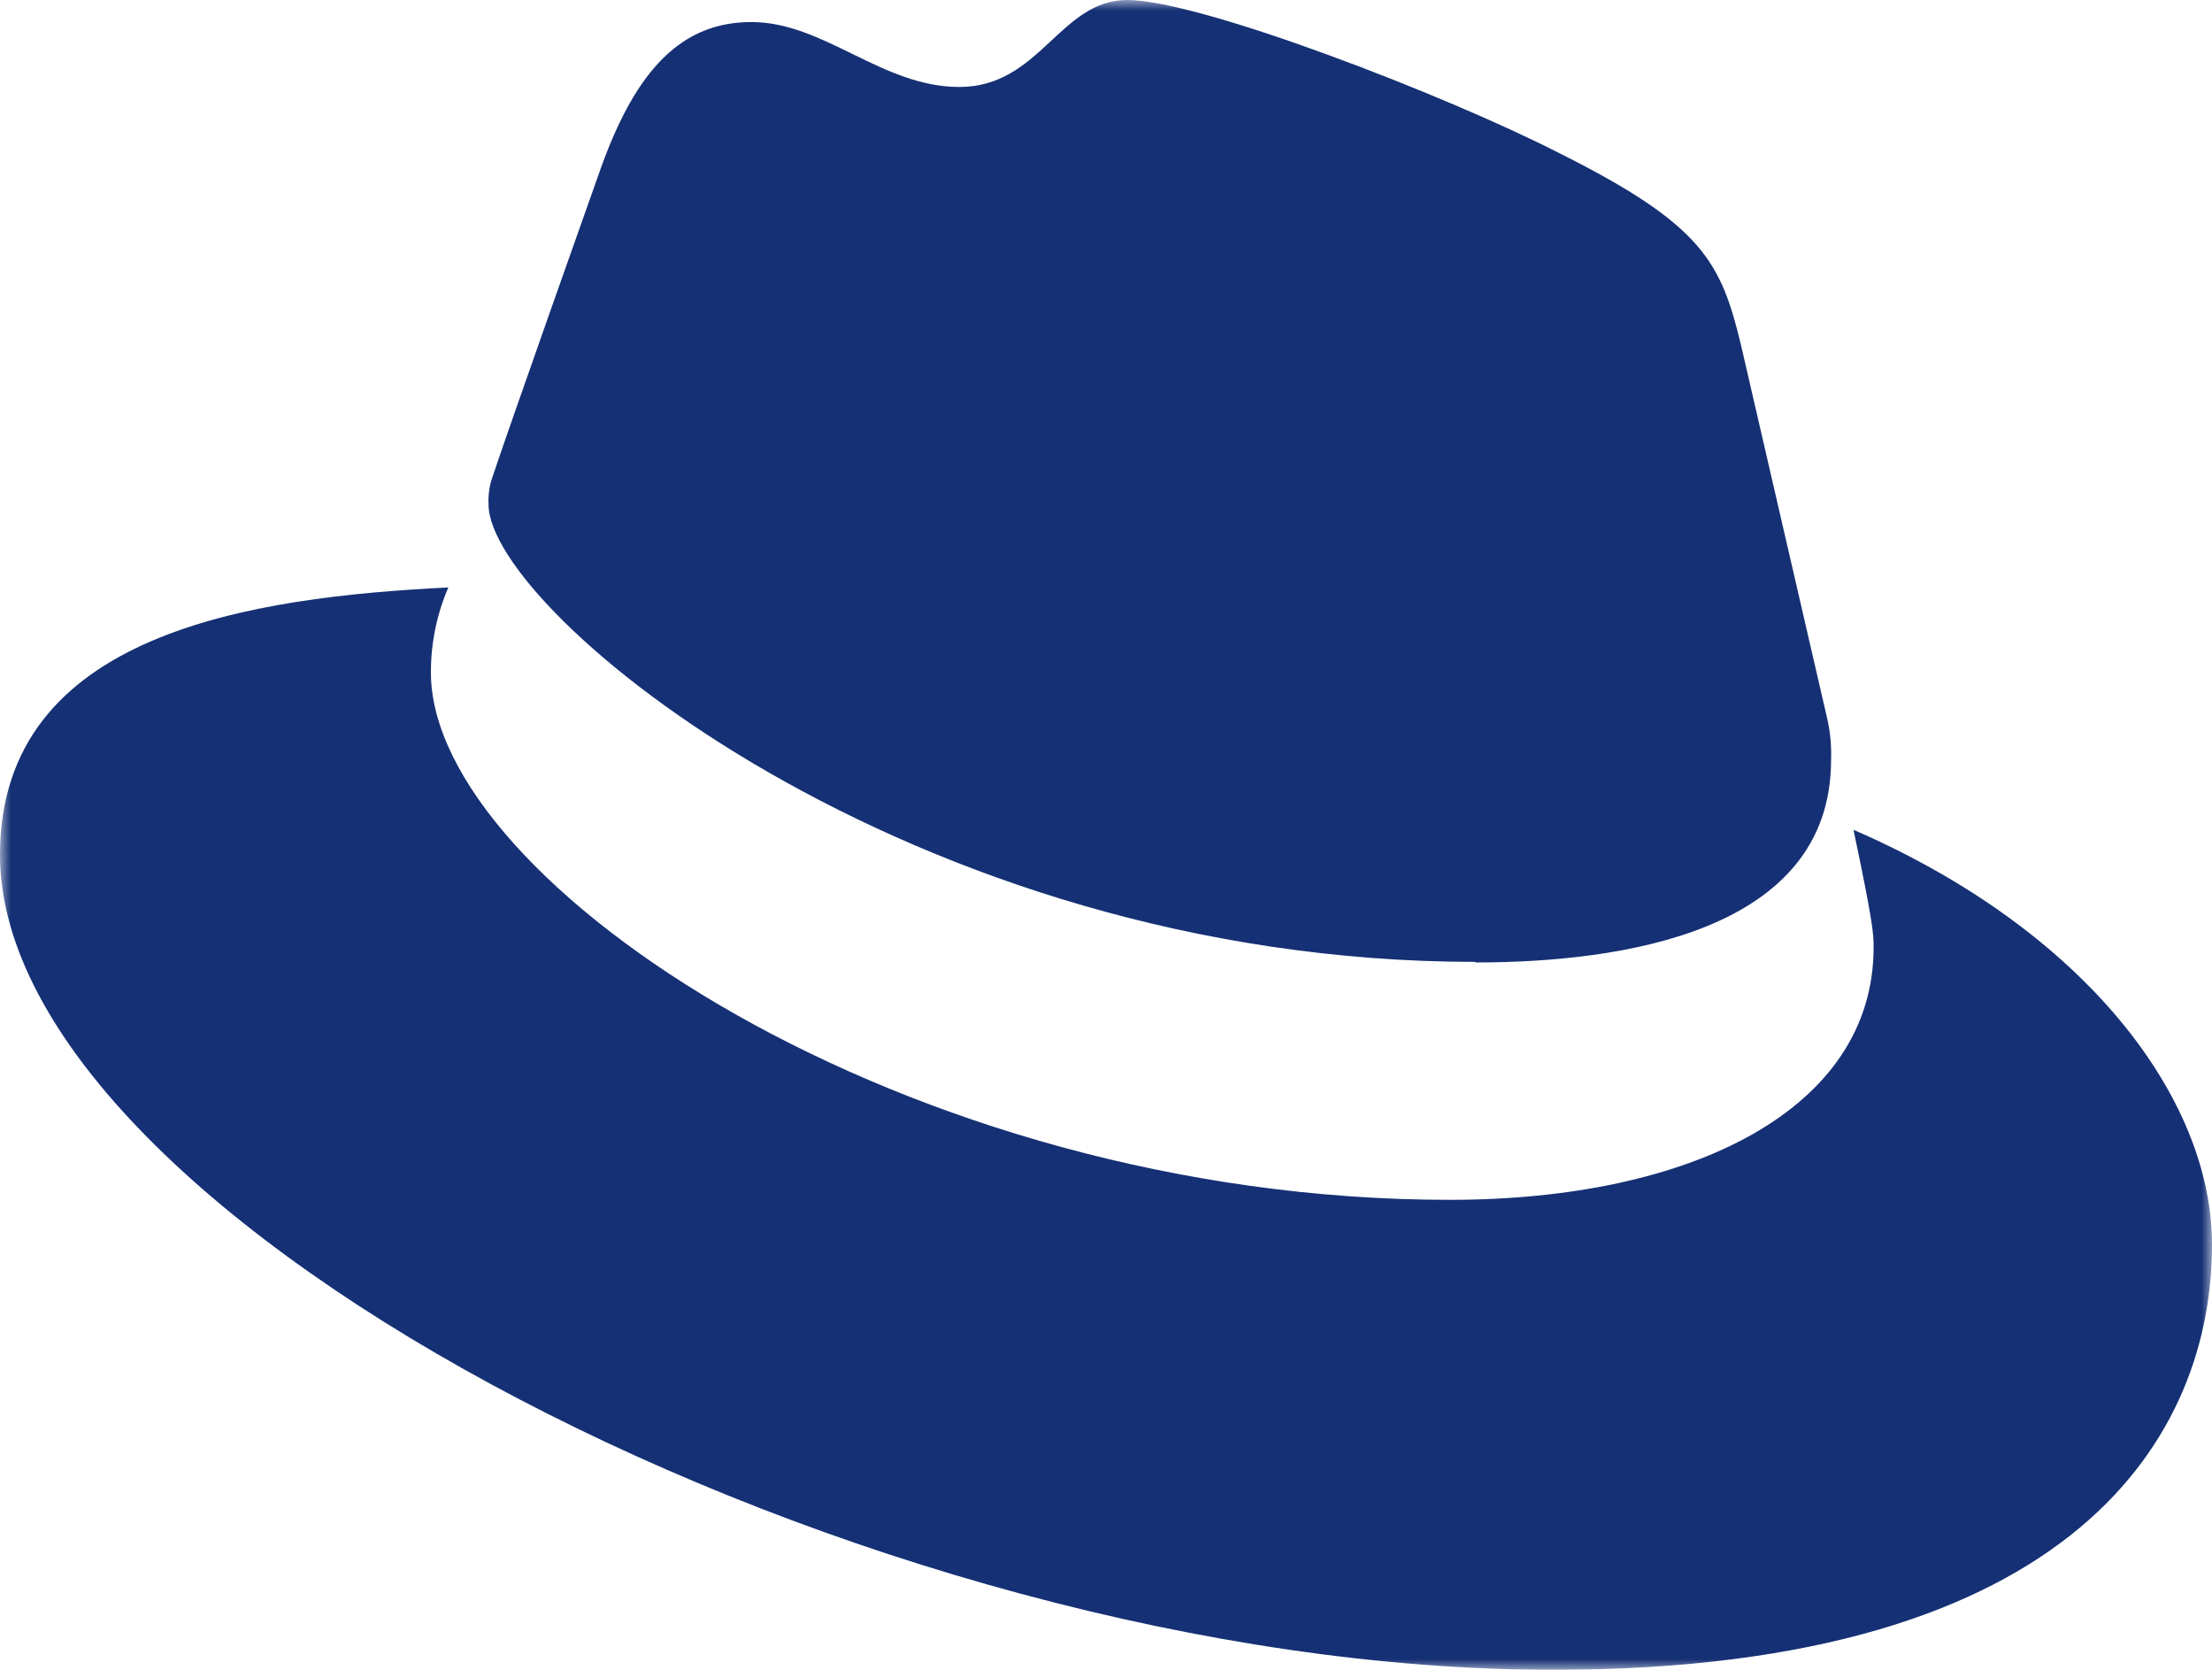 <?xml version="1.0" encoding="UTF-8"?>
<svg width="106px" height="80px" viewBox="0 0 106 80" version="1.1" xmlns="http://www.w3.org/2000/svg" xmlns:xlink="http://www.w3.org/1999/xlink">
    <title>2F7097BE-9BD1-47D8-AE91-DB162779AA6B</title>
    <defs>
        <polygon id="path-1" points="0 0 106 0 106 80 0 80"></polygon>
    </defs>
    <g id="v_02" stroke="none" stroke-width="1" fill="none" fill-rule="evenodd">
        <g id="about_v2_03" transform="translate(-1200, -1935)">
            <g id="WE_COME" transform="translate(20, 1549)">
                <g id="Group-3" transform="translate(1180, 386)">
                    <mask id="mask-2" fill="white">
                        <use xlink:href="#path-1"></use>
                    </mask>
                    <g id="Clip-2"></g>
                    <path d="M88.821,39.761 C89.784,44.317 89.784,44.789 89.784,45.389 C89.784,53.167 81.019,57.483 69.497,57.483 C43.458,57.5 20.649,42.278 20.649,32.222 C20.645,30.82 20.929,29.432 21.484,28.144 C12.14,28.611 0,30.278 0,40.956 C0,58.444 41.542,80 74.426,80 C99.641,80 106,68.622 106,59.639 C106,52.572 99.874,44.55 88.832,39.761 M70.706,46.111 C77.667,46.111 87.746,44.667 87.746,36.406 C87.769,35.768 87.712,35.13 87.579,34.506 L83.43,16.533 C82.472,12.578 81.631,10.783 74.671,7.311 C69.275,4.556 57.497,0 54.016,0 C50.786,0 49.84,4.167 45.975,4.167 C42.255,4.167 39.493,1.056 36.007,1.056 C32.666,1.056 30.494,3.333 28.812,8 C28.812,8 24.135,21.178 23.522,23.089 C23.43,23.44 23.393,23.804 23.411,24.167 C23.411,29.289 43.625,46.083 70.706,46.083" id="Fill-1" fill="#153074" mask="url(#mask-2)"></path>
                </g>
            </g>
        </g>
    </g>
</svg>
